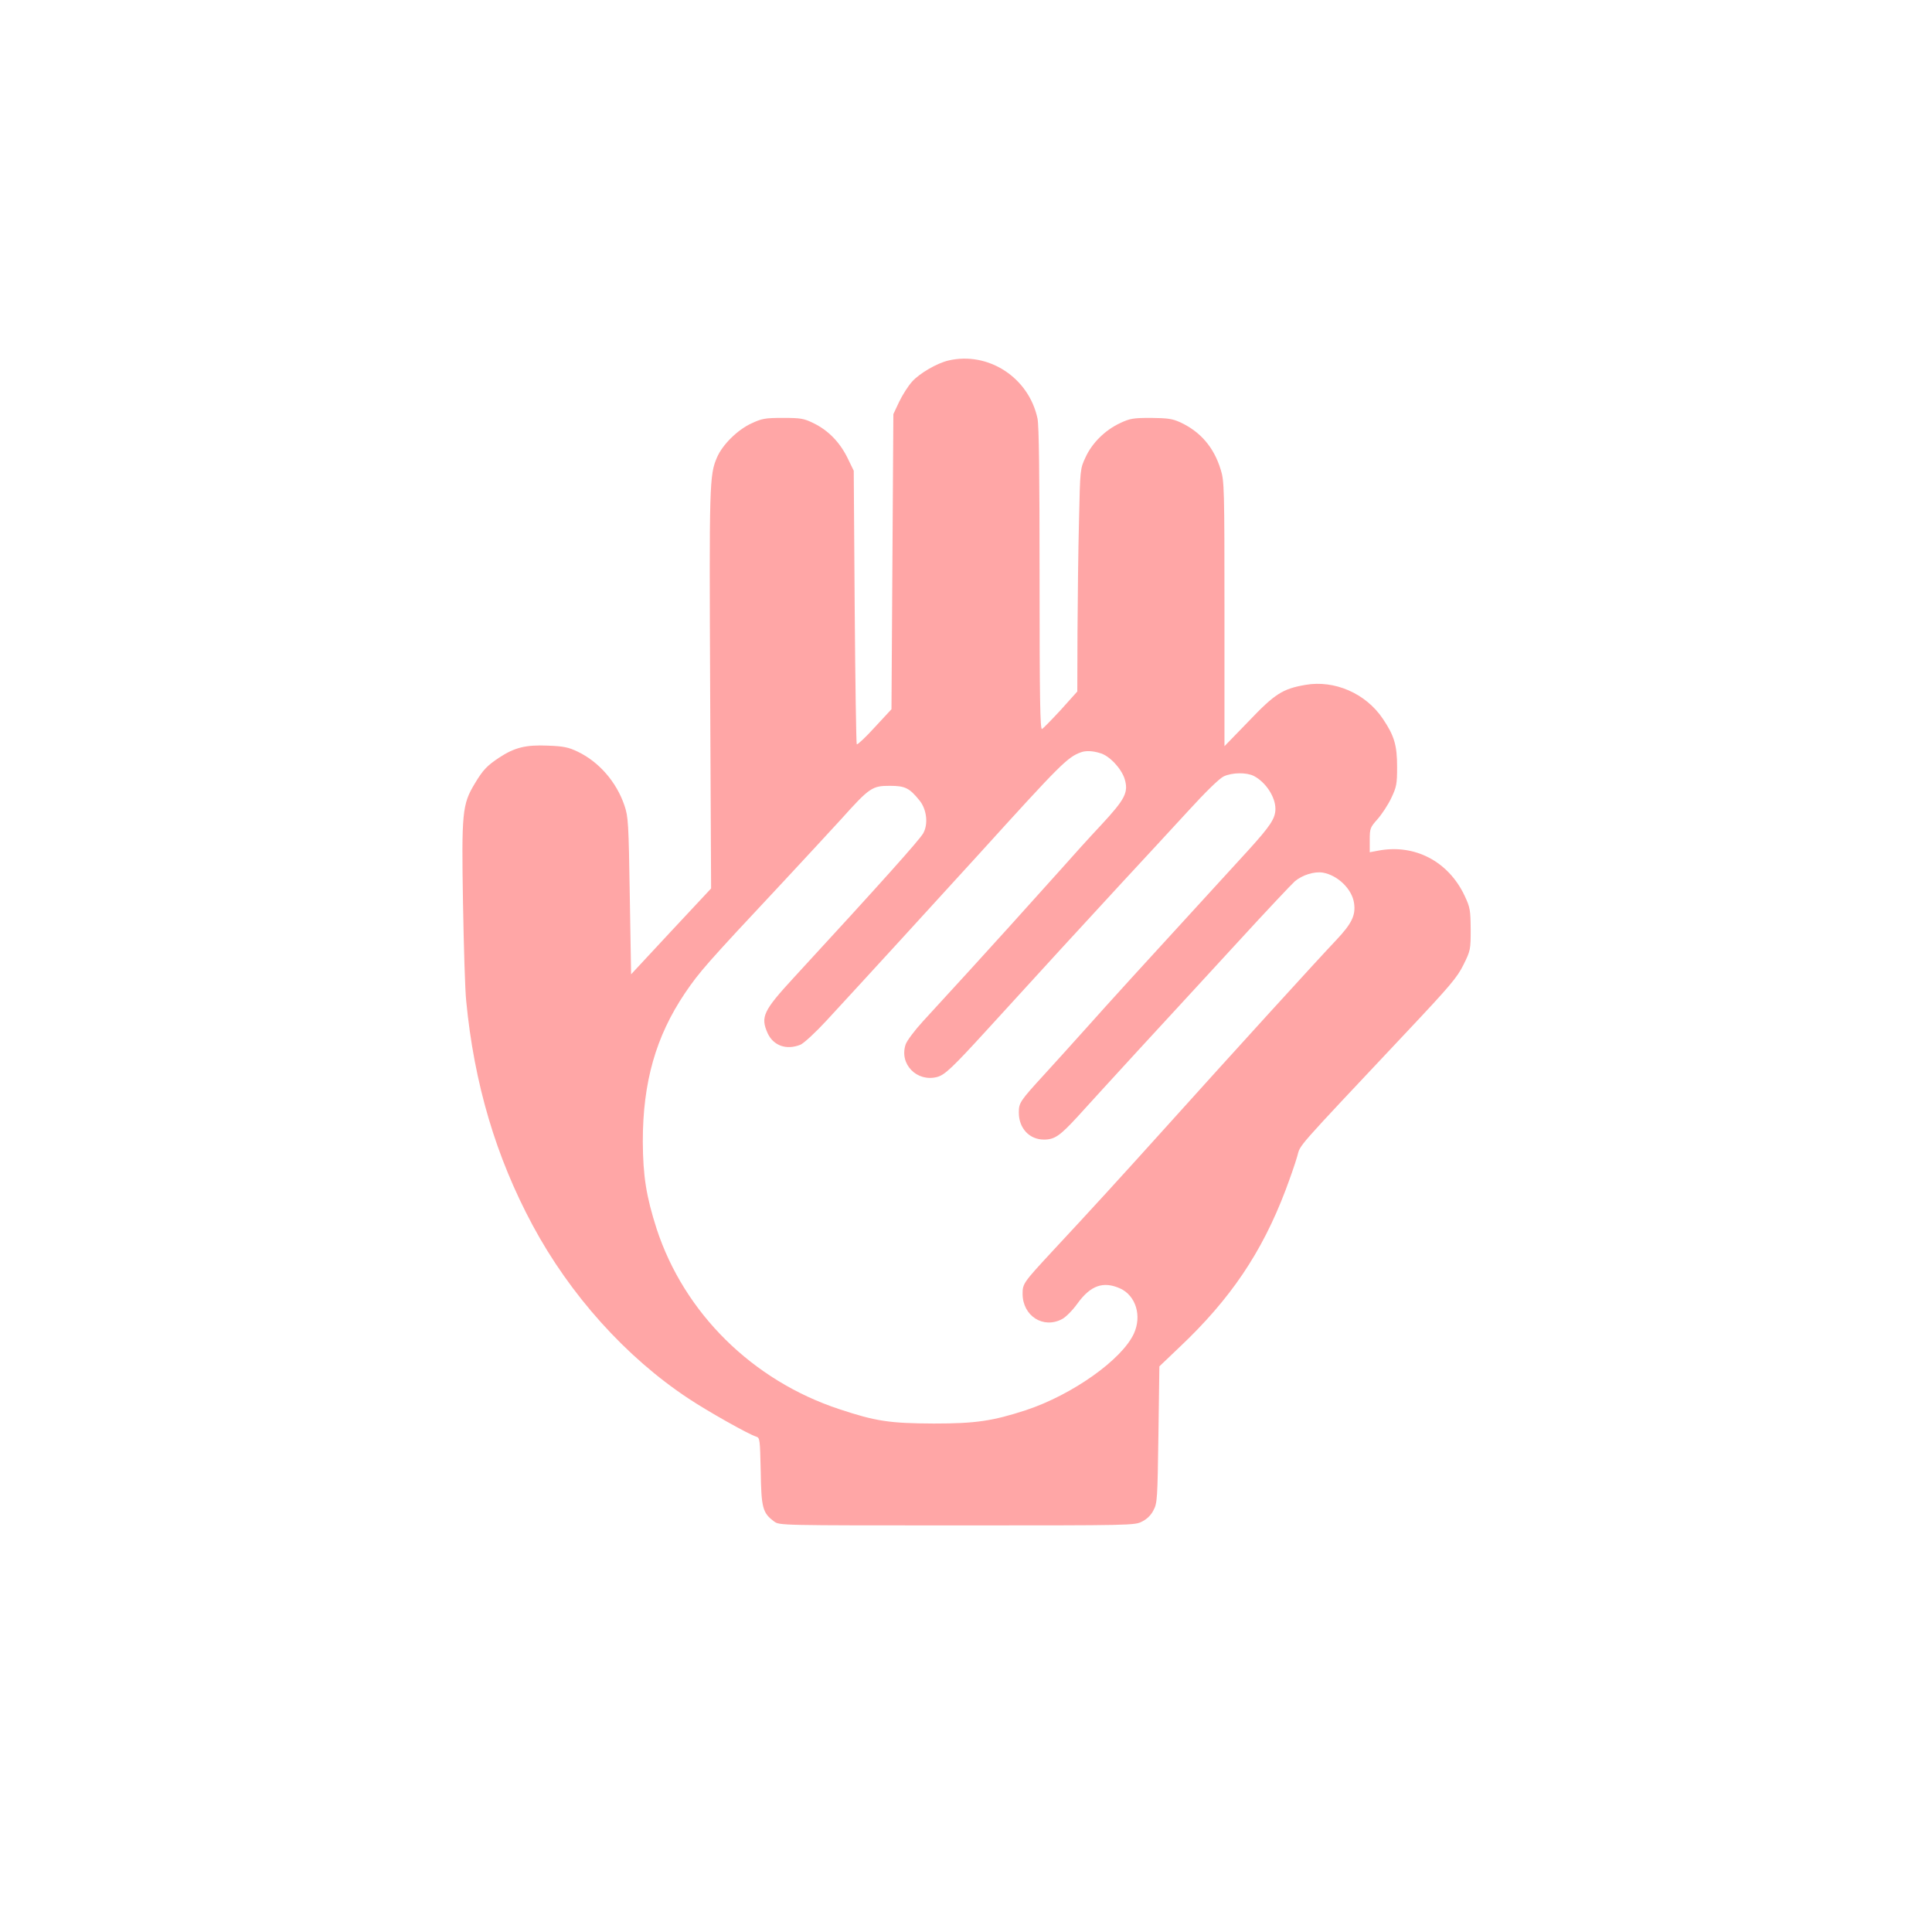 <?xml version="1.0" standalone="no"?>
<!DOCTYPE svg PUBLIC "-//W3C//DTD SVG 20010904//EN"
 "http://www.w3.org/TR/2001/REC-SVG-20010904/DTD/svg10.dtd">
<svg version="1.0" xmlns="http://www.w3.org/2000/svg"
 width="1024pt" height="1024pt" viewBox="0 0 1024 1024"
 preserveAspectRatio="xMidYMid meet">

<g transform="translate(0,1024) scale(0.1,-0.1)"
fill="#ffa6a6" stroke="none">
<path d="M5026 8329 c-60 -14 -153 -68 -192 -112 -20 -22 -50 -69 -68 -106
l-31 -66 -5 -782 -5 -782 -89 -96 c-48 -53 -91 -93 -95 -90 -3 4 -8 332 -11
729 l-5 721 -34 70 c-41 82 -101 144 -179 182 -51 25 -67 28 -162 28 -95 0
-111 -3 -167 -29 -74 -34 -154 -113 -183 -181 -40 -93 -41 -140 -36 -1231 l5
-1053 -212 -227 -212 -228 -7 415 c-6 387 -8 420 -28 479 -42 125 -135 232
-248 286 -48 23 -74 29 -159 32 -117 5 -176 -10 -258 -64 -63 -42 -85 -64
-129 -138 -66 -109 -70 -153 -62 -631 4 -231 11 -465 17 -520 42 -437 157
-826 352 -1189 198 -369 495 -700 827 -919 99 -66 319 -190 357 -201 21 -7 21
-12 25 -184 3 -194 10 -221 71 -266 28 -21 28 -21 970 -21 932 0 942 0 981 21
25 12 48 35 60 60 20 37 21 60 26 401 l5 361 107 102 c269 254 436 501 561
830 24 63 52 144 62 179 21 70 -31 11 587 668 225 239 262 283 295 350 37 75
38 80 38 188 -1 102 -3 115 -32 177 -86 183 -266 277 -460 239 l-43 -8 0 64
c0 62 2 67 41 111 23 26 56 76 73 112 28 59 31 74 31 165 0 115 -15 166 -76
256 -90 134 -256 206 -410 179 -121 -21 -162 -47 -301 -193 l-128 -132 0 701
c0 669 -1 705 -20 765 -36 118 -107 201 -215 251 -42 19 -67 22 -155 23 -93 0
-111 -3 -162 -27 -80 -37 -149 -105 -184 -181 -29 -62 -29 -62 -35 -337 -4
-151 -7 -417 -8 -590 l-1 -315 -87 -97 c-49 -53 -94 -99 -100 -102 -10 -4 -13
158 -13 794 0 553 -3 815 -11 852 -46 217 -261 357 -473 307z m806 -2081 c49
-14 112 -82 129 -137 21 -71 3 -106 -125 -244 -63 -67 -156 -170 -207 -228
-52 -58 -177 -197 -279 -310 -170 -188 -237 -261 -458 -502 -44 -48 -86 -104
-92 -123 -35 -104 60 -201 168 -172 40 11 82 51 262 248 275 302 533 583 715
780 110 118 268 290 352 381 94 103 166 173 189 184 45 21 121 22 160 2 63
-33 114 -111 114 -174 0 -51 -27 -91 -145 -221 -592 -646 -739 -808 -854 -937
-74 -82 -175 -195 -226 -250 -129 -141 -135 -150 -135 -202 0 -83 56 -143 133
-143 57 0 85 20 178 121 46 51 194 213 329 360 135 146 369 401 520 565 151
165 288 310 303 323 41 34 103 53 148 46 80 -14 156 -88 166 -163 9 -64 -13
-108 -96 -196 -87 -91 -555 -605 -915 -1005 -238 -264 -375 -414 -591 -646
-150 -162 -155 -169 -155 -222 0 -118 110 -188 210 -134 19 10 55 46 80 81 70
97 137 121 227 81 83 -38 116 -145 73 -239 -63 -138 -327 -325 -572 -406 -178
-58 -267 -71 -488 -71 -235 1 -308 12 -501 76 -461 152 -823 510 -969 957 -55
172 -72 279 -73 462 0 314 69 557 224 787 78 114 108 149 519 588 107 115 246
265 309 334 150 167 164 176 257 176 81 0 104 -11 158 -78 38 -47 47 -125 19
-174 -20 -35 -218 -257 -687 -766 -161 -175 -176 -207 -137 -294 31 -66 100
-90 174 -60 18 8 80 65 138 128 161 174 635 692 814 889 428 472 463 507 535
533 25 9 61 8 102 -5z"/>
</g>
</svg>
